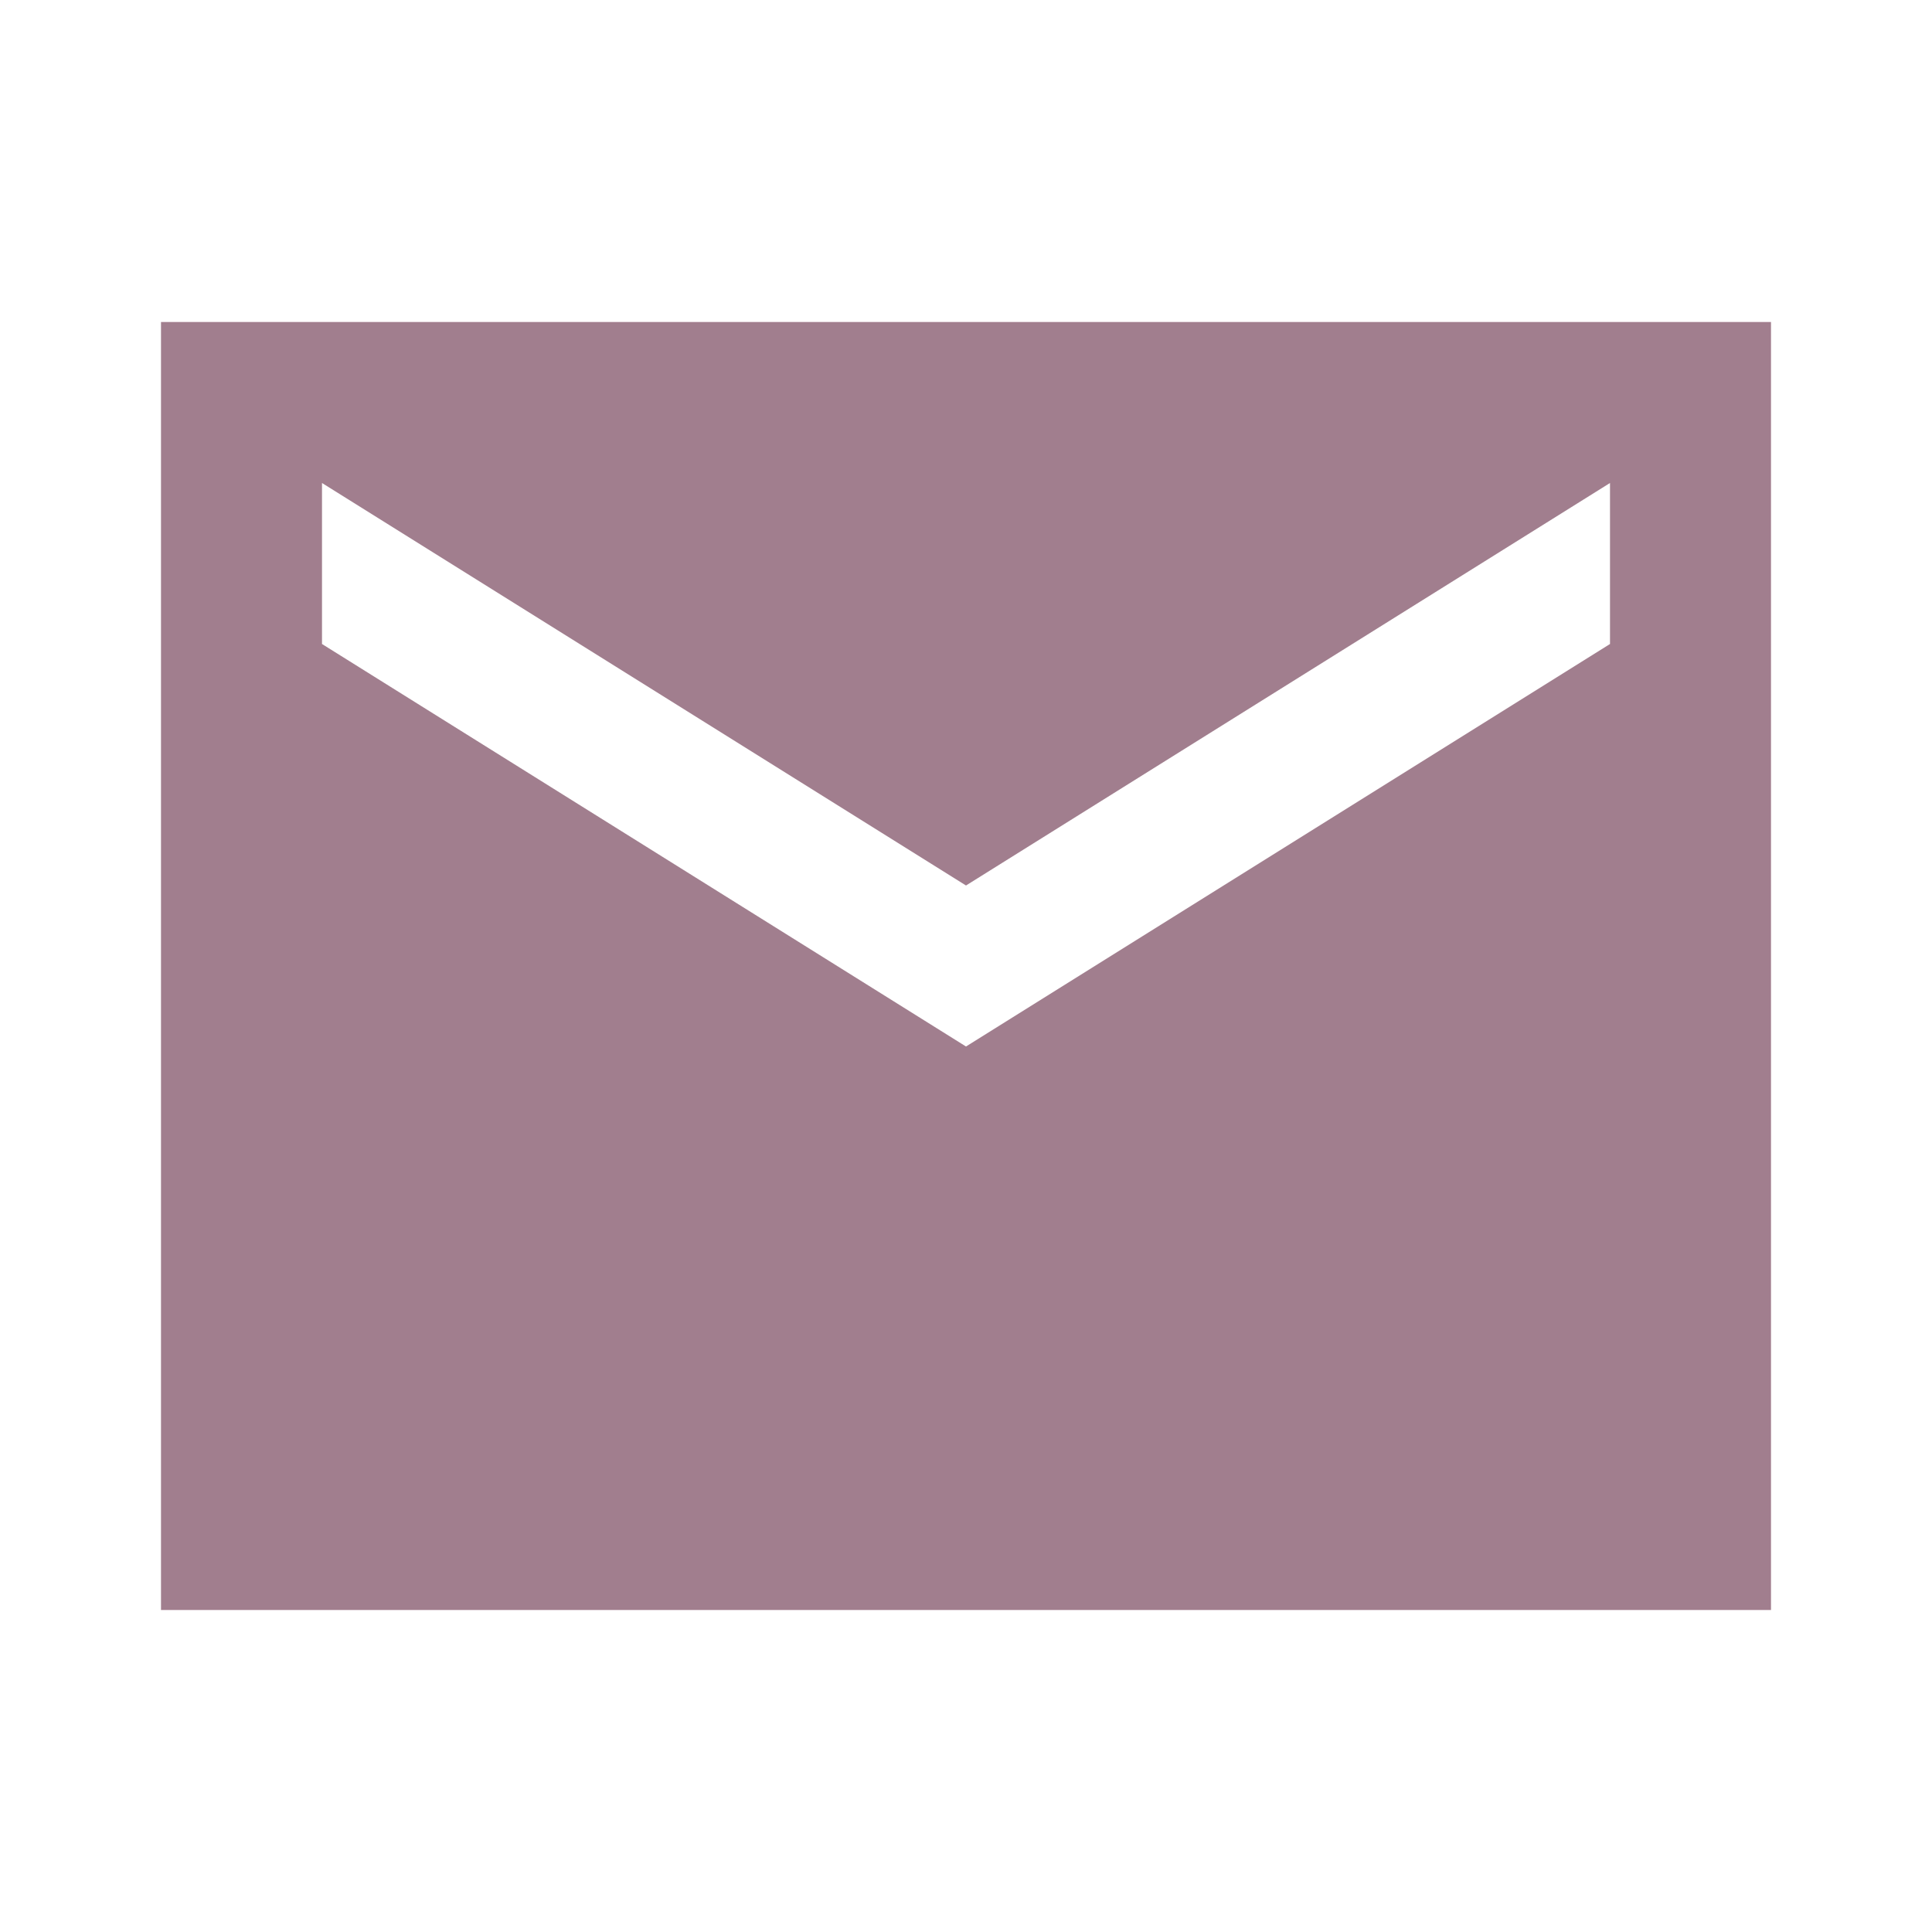 <?xml version="1.0" encoding="utf-8"?>
<!-- Generator: Adobe Illustrator 27.7.0, SVG Export Plug-In . SVG Version: 6.00 Build 0)  -->
<svg version="1.1" id="メールアイコン" xmlns="http://www.w3.org/2000/svg" xmlns:xlink="http://www.w3.org/1999/xlink"
	 x="0px" y="0px" viewBox="0 0 24 24" style="enable-background:new 0 0 24 24;" xml:space="preserve">
<style type="text/css">
	.st0{fill:none;}
	.st1{fill:#A17E8E;}
</style>
<path id="パス_869" class="st0" d="M0,0h24v24H0V0z"/>
<path id="パス_870" class="st1" d="M22,4H2v16h20V4z M20,8l-8,5L4,8V6l8,5l8-5V8z"/>
</svg>
